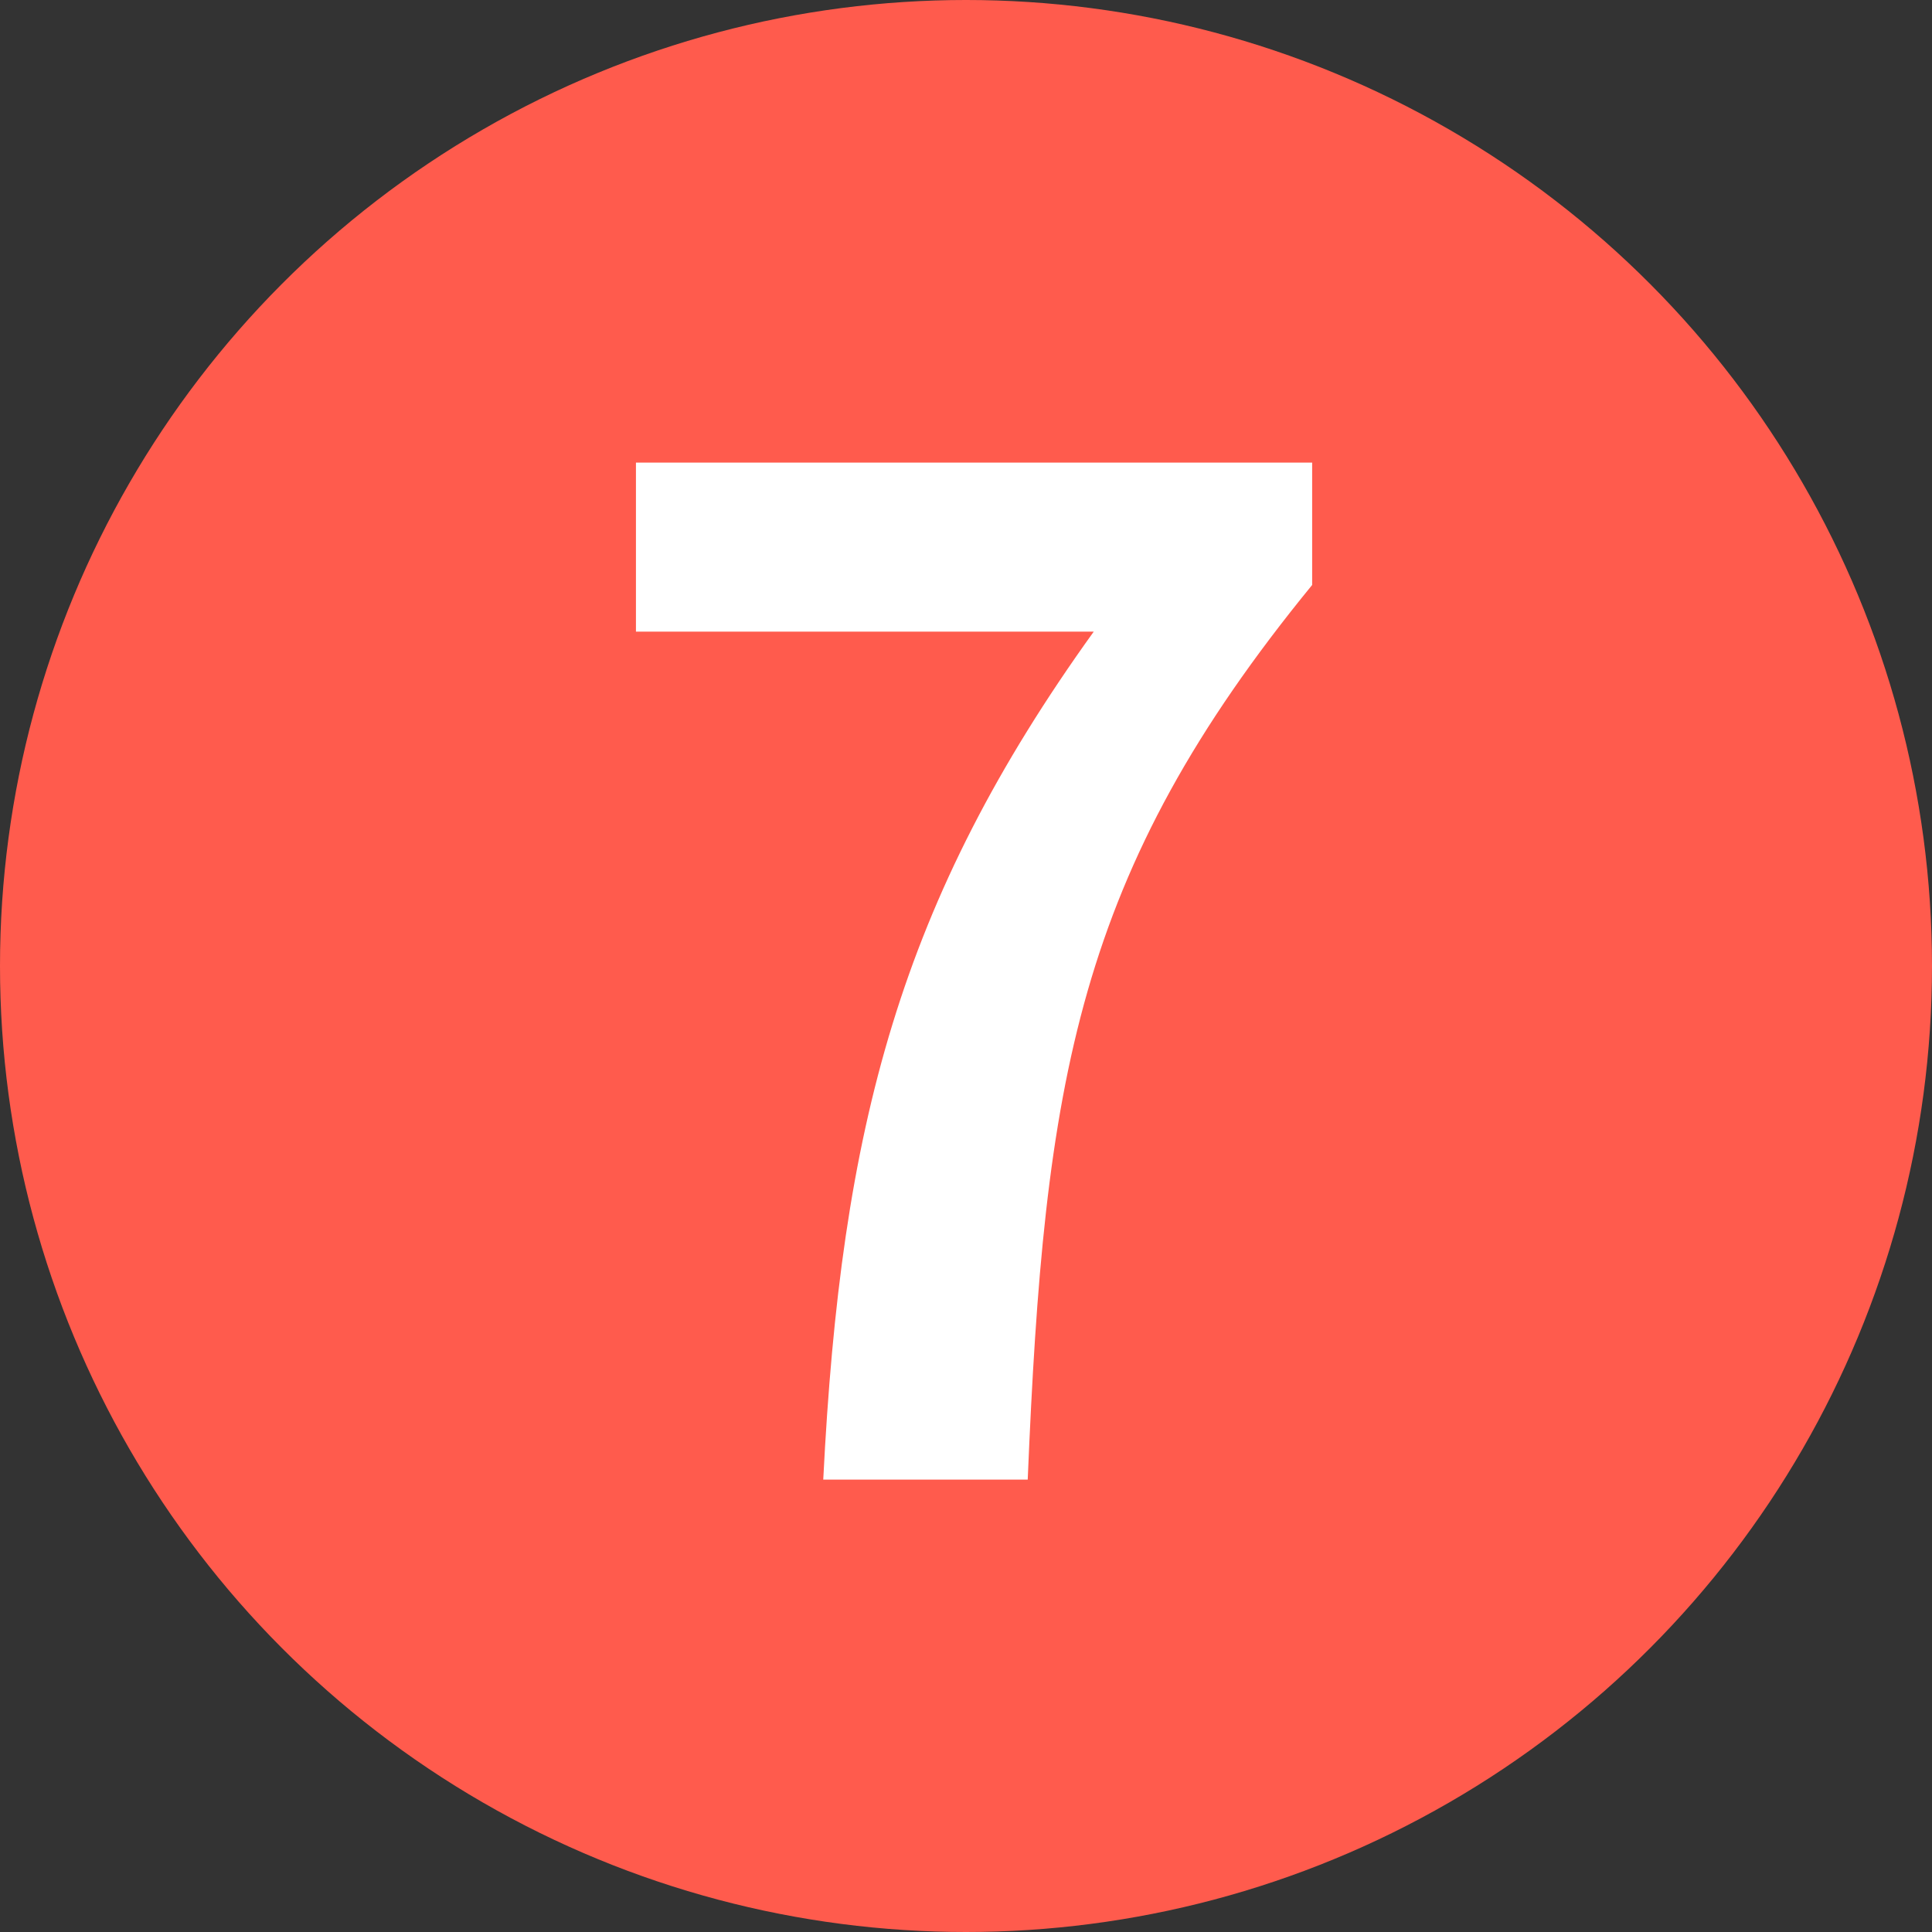 <?xml version="1.0" encoding="UTF-8"?>
<svg id="_圖層_1" data-name="圖層 1" xmlns="http://www.w3.org/2000/svg" viewBox="0 0 36 36">
  <rect x="0" y="0" width="36" height="36" fill="#333333" stroke="none"/>
  <defs>
    <style>
      .cls-1 {
        fill: #fff;
      }

      .cls-2 {
        fill: #ff5b4d;
      }
    </style>
  </defs>
  <circle class="cls-2" cx="18" cy="18" r="18"/>
  <path class="cls-1" d="M20.38,11.77h-8.53v-3.15h12.6v2.28c-4.4,5.38-4.99,9.24-5.3,16.67h-3.81c.33-6.58,1.43-10.78,5.04-15.8Z"/>
</svg>
